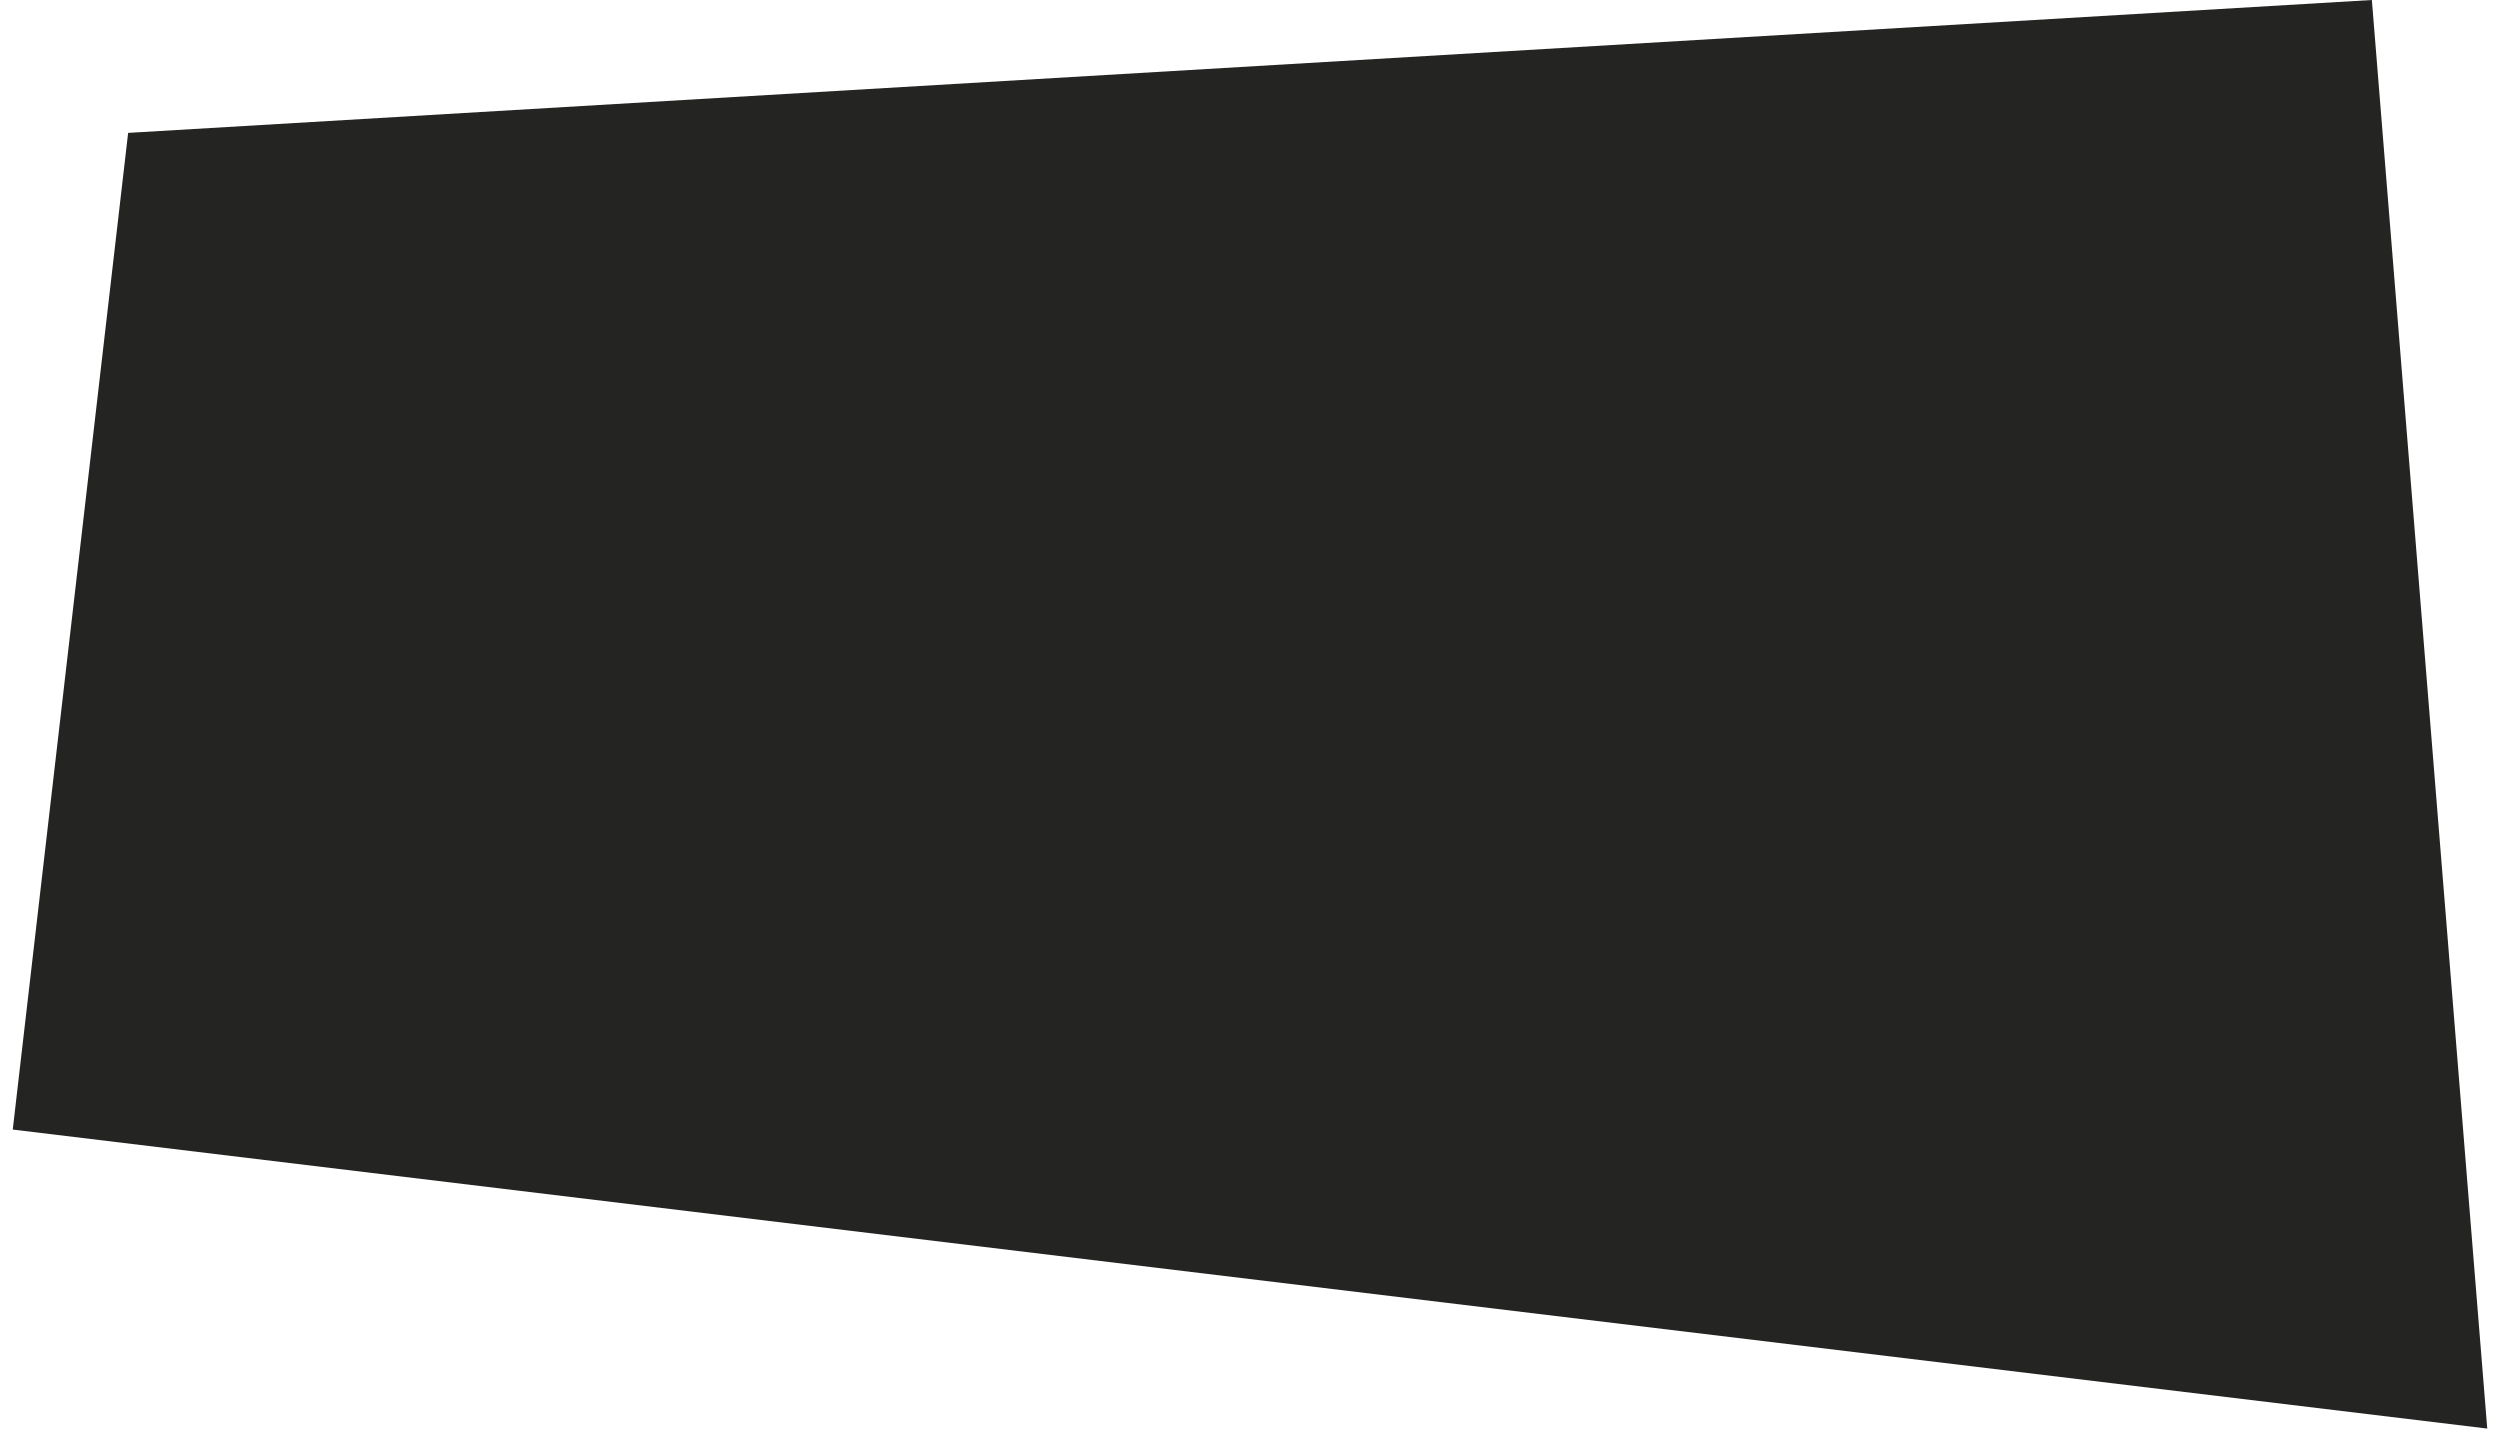<?xml version="1.0" encoding="UTF-8"?> <svg xmlns="http://www.w3.org/2000/svg" width="98" height="56" viewBox="0 0 98 56" fill="none"><path d="M5.023 5.209L92.977 0L97.5 56L0.5 44.279L5.023 5.209Z" fill="#242423"></path></svg> 
